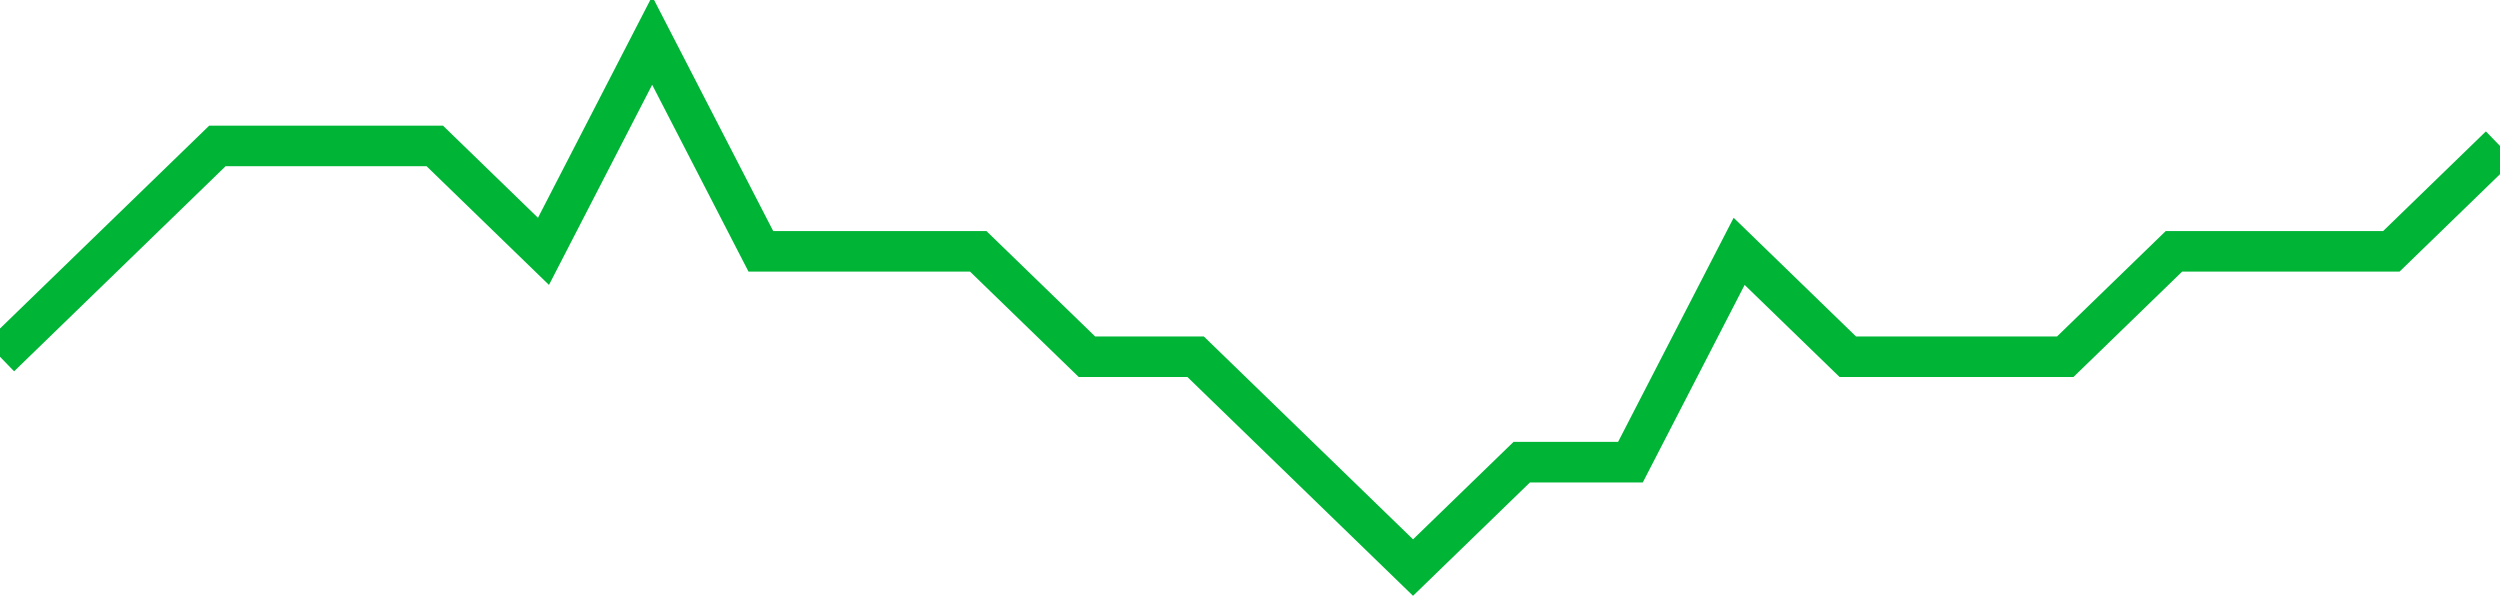 <!-- Generated with https://github.com/jxxe/sparkline/ --><svg viewBox="0 0 185 45" class="sparkline" xmlns="http://www.w3.org/2000/svg"><path class="sparkline--fill" d="M 0 26.4 L 0 26.4 L 8.043 18.6 L 16.087 10.8 L 24.13 10.8 L 32.174 10.8 L 40.217 18.6 L 48.261 3 L 56.304 18.6 L 64.348 18.6 L 72.391 18.6 L 80.435 26.4 L 88.478 26.4 L 96.522 34.2 L 104.565 42 L 112.609 34.2 L 120.652 34.2 L 128.696 18.6 L 136.739 26.4 L 144.783 26.4 L 152.826 26.4 L 160.87 18.6 L 168.913 18.6 L 176.957 18.6 L 185 10.8 V 45 L 0 45 Z" stroke="none" fill="none" ></path><path class="sparkline--line" d="M 0 26.4 L 0 26.4 L 8.043 18.6 L 16.087 10.8 L 24.13 10.8 L 32.174 10.8 L 40.217 18.6 L 48.261 3 L 56.304 18.6 L 64.348 18.6 L 72.391 18.6 L 80.435 26.4 L 88.478 26.4 L 96.522 34.2 L 104.565 42 L 112.609 34.2 L 120.652 34.2 L 128.696 18.6 L 136.739 26.4 L 144.783 26.4 L 152.826 26.4 L 160.87 18.6 L 168.913 18.6 L 176.957 18.6 L 185 10.8" fill="none" stroke-width="3" stroke="#00B436" ></path></svg>